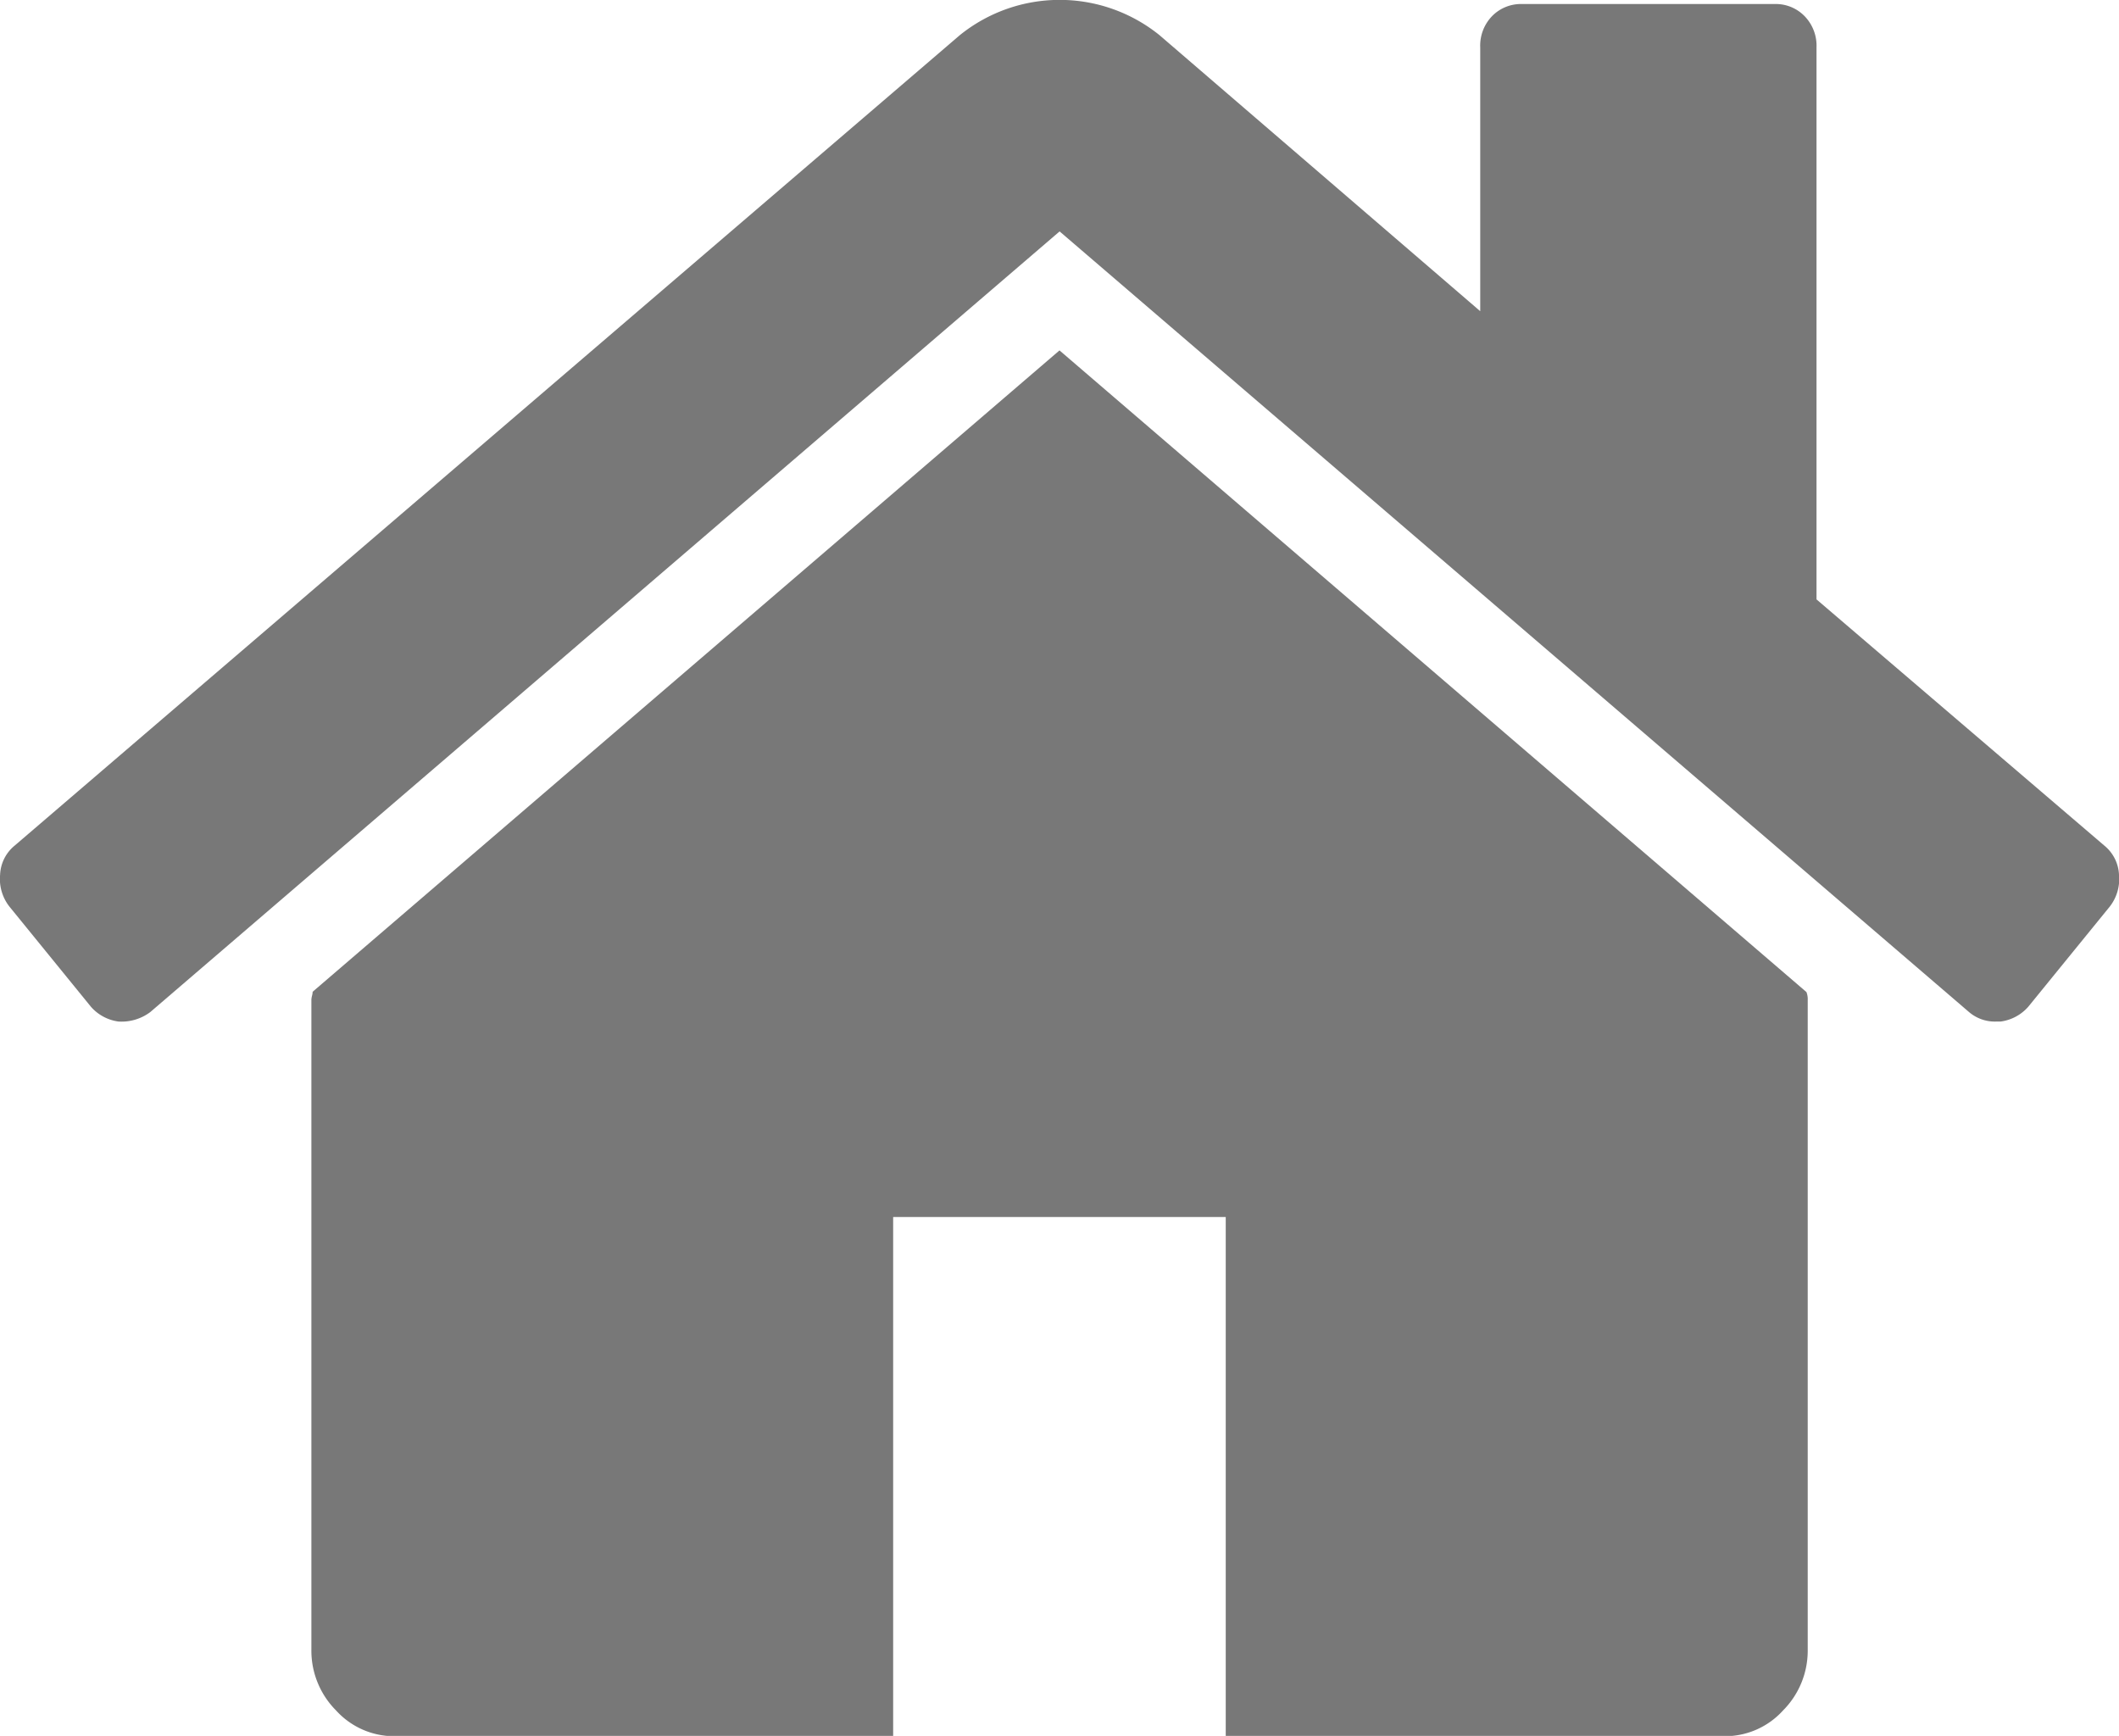 <?xml version="1.0" encoding="utf-8"?><svg id="home" xmlns="http://www.w3.org/2000/svg" width="20" height="16.383" viewBox="0 0 20 16.383">
  <g id="Group_1" data-name="Group 1">
    <path id="Path_1" data-name="Path 1" d="M72.76,120.939l-7.049,6.053a.18.18,0,0,1-.006.038.181.181,0,0,0-.006.038V133.2a.8.8,0,0,0,.233.575.74.74,0,0,0,.552.243H71.19v-4.9h3.139v4.9h4.708a.739.739,0,0,0,.552-.243.8.8,0,0,0,.233-.575v-6.129a.186.186,0,0,0-.012-.076Z" transform="translate(-62.76 -117.632)" fill="#787878"/>
    <path id="Path_2" data-name="Path 2" d="M19.861,54.975l-2.717-2.324v-5.21a.4.4,0,0,0-.112-.294.379.379,0,0,0-.285-.115H14.366a.381.381,0,0,0-.285.115.4.4,0,0,0-.111.294v2.49l-3.027-2.605a1.5,1.5,0,0,0-1.885,0L.137,54.975A.374.374,0,0,0,0,55.249a.422.422,0,0,0,.087.3l.769.945a.419.419,0,0,0,.261.141.452.452,0,0,0,.3-.089L10,49.178l8.584,7.368a.375.375,0,0,0,.261.089h.037a.42.42,0,0,0,.261-.14l.769-.945a.422.422,0,0,0,.087-.3A.376.376,0,0,0,19.861,54.975Z" transform="translate(0.001 -46.994)" fill="#787878"/>
  </g>
</svg>
